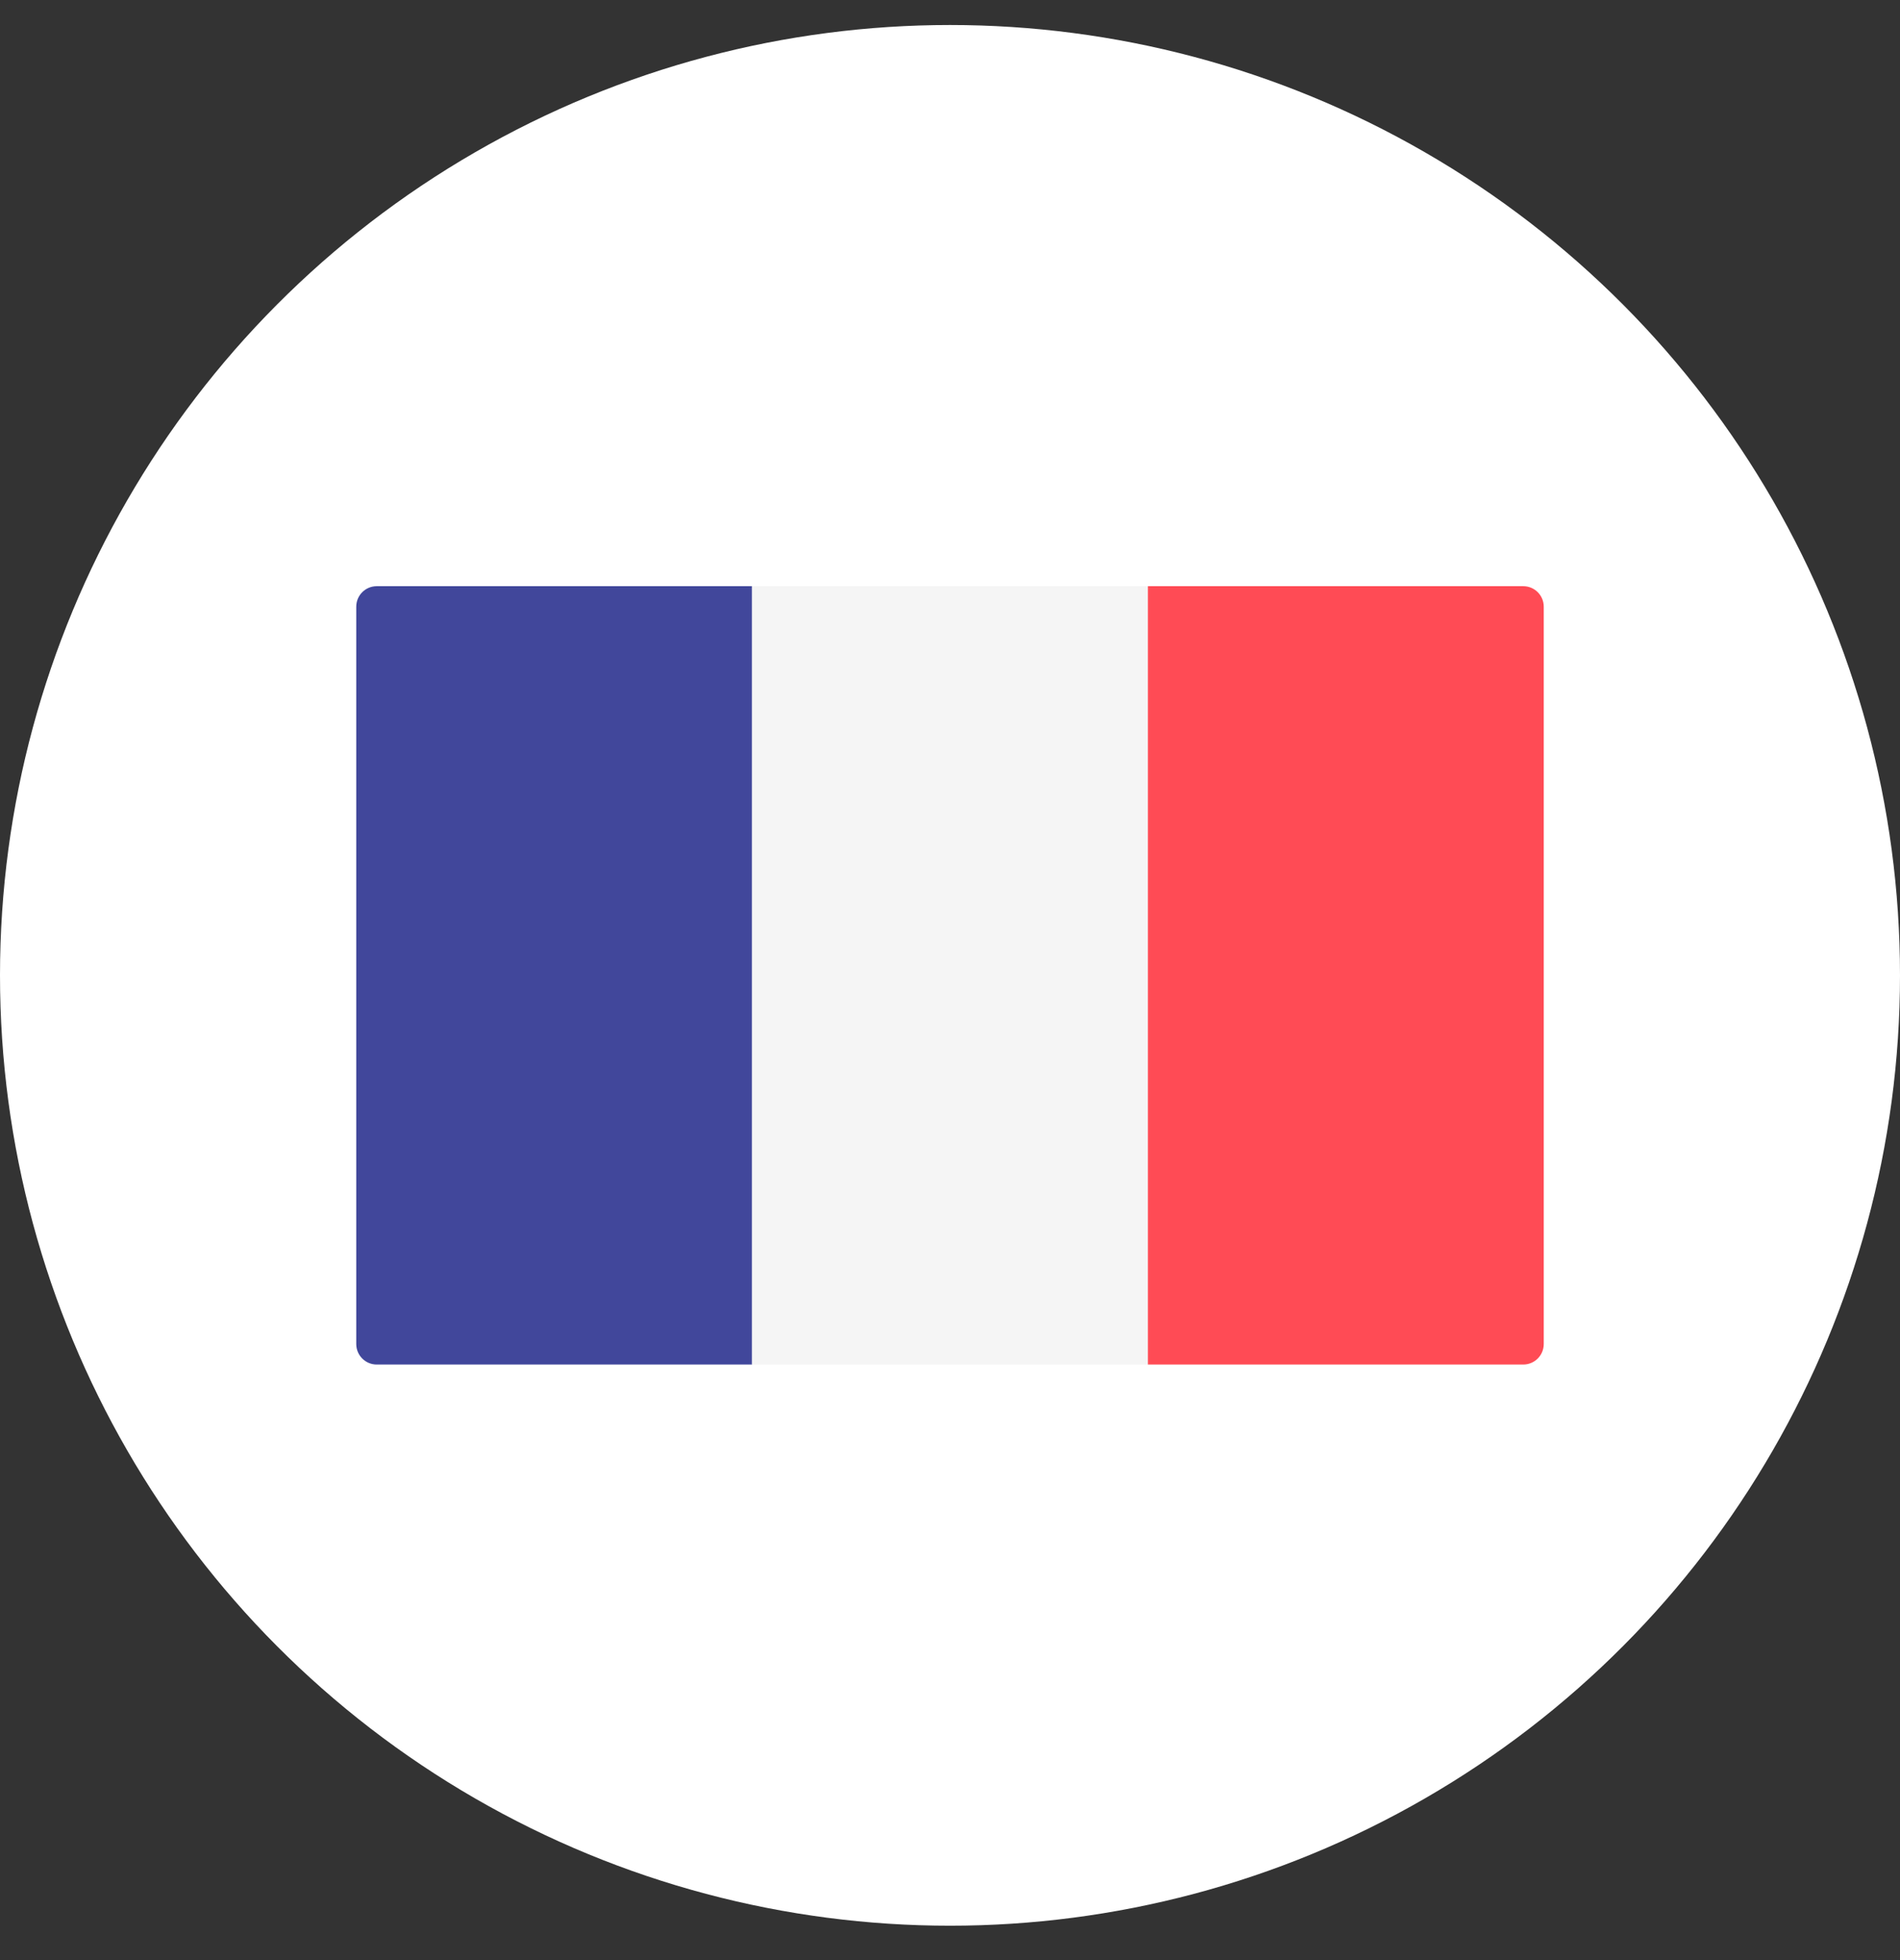 <svg width="32" height="33" viewBox="0 0 32 33" fill="none" xmlns="http://www.w3.org/2000/svg">
<rect x="0" y="0" width="32" height="33" fill="#333333" stroke="none"/>
<circle cx="16" cy="16.421" r="16" fill="white"/>
<path d="M12.667 22.973H6.345C6.154 22.973 6 22.818 6 22.628V10.214C6 10.024 6.154 9.869 6.345 9.869H12.667V22.973Z" fill="#41479B"/>
<path d="M19.334 9.869H12.667V22.973H19.334V9.869Z" fill="#F5F5F5"/>
<path d="M25.655 22.973H19.333V9.869H25.655C25.846 9.869 26 10.024 26 10.214V22.628C26 22.818 25.846 22.973 25.655 22.973Z" fill="#FF4B55"/>
</svg>
